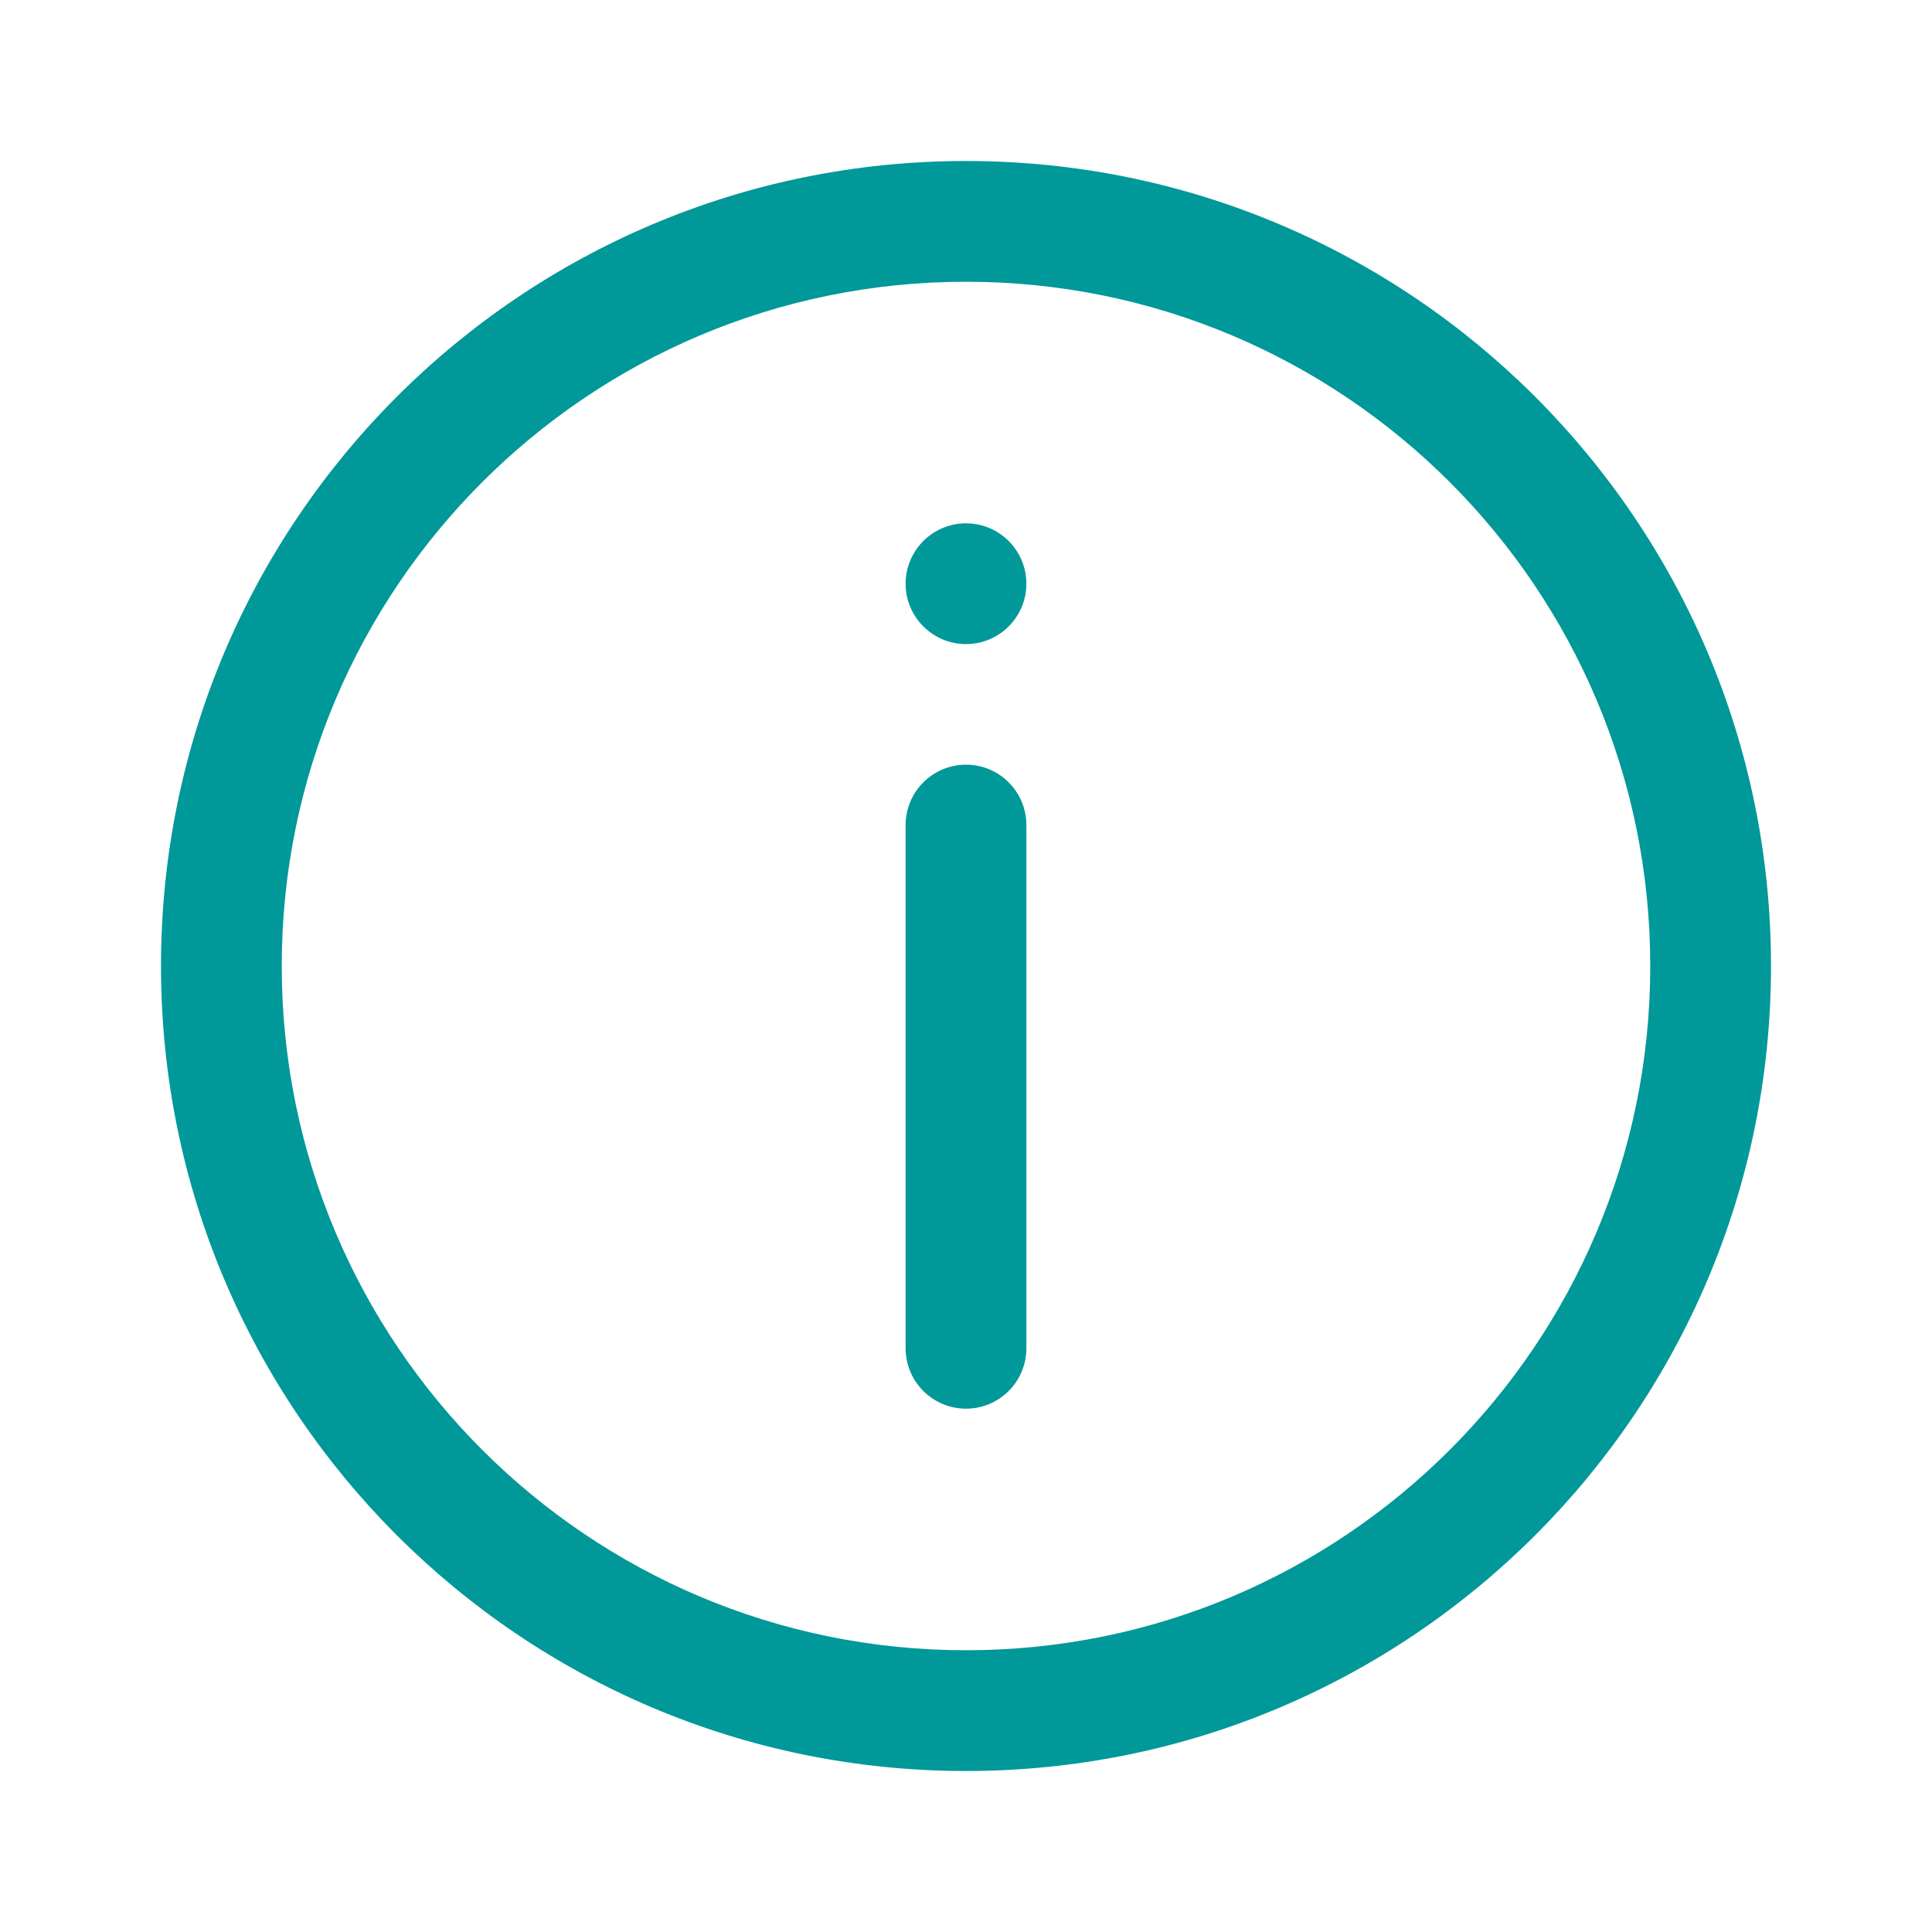 <svg width="24" height="24" viewBox="0 0 24 24" fill="none" xmlns="http://www.w3.org/2000/svg">
<path d="M11.25 7.251C11.25 6.837 11.586 6.501 12 6.501C12.414 6.501 12.75 6.837 12.75 7.251C12.75 7.665 12.414 8.001 12 8.001C11.586 8.001 11.25 7.665 11.25 7.251Z" fill="#009899"/>
<path d="M11.25 10.249C11.25 9.835 11.586 9.499 12 9.499C12.414 9.499 12.75 9.835 12.75 10.249V16.749C12.75 17.163 12.414 17.499 12 17.499C11.586 17.499 11.25 17.163 11.25 16.749V10.249Z" fill="#009899"/>
<path fill-rule="evenodd" clip-rule="evenodd" d="M22 12C22 17.523 17.523 22 12 22C6.477 22 2 17.523 2 12C2 6.477 6.477 2 12 2C17.523 2 22 6.477 22 12ZM20.5 12C20.5 16.694 16.694 20.5 12 20.5C7.306 20.5 3.5 16.694 3.5 12C3.5 7.306 7.306 3.5 12 3.5C16.694 3.5 20.5 7.306 20.5 12Z" fill="#009899"/>
</svg>
